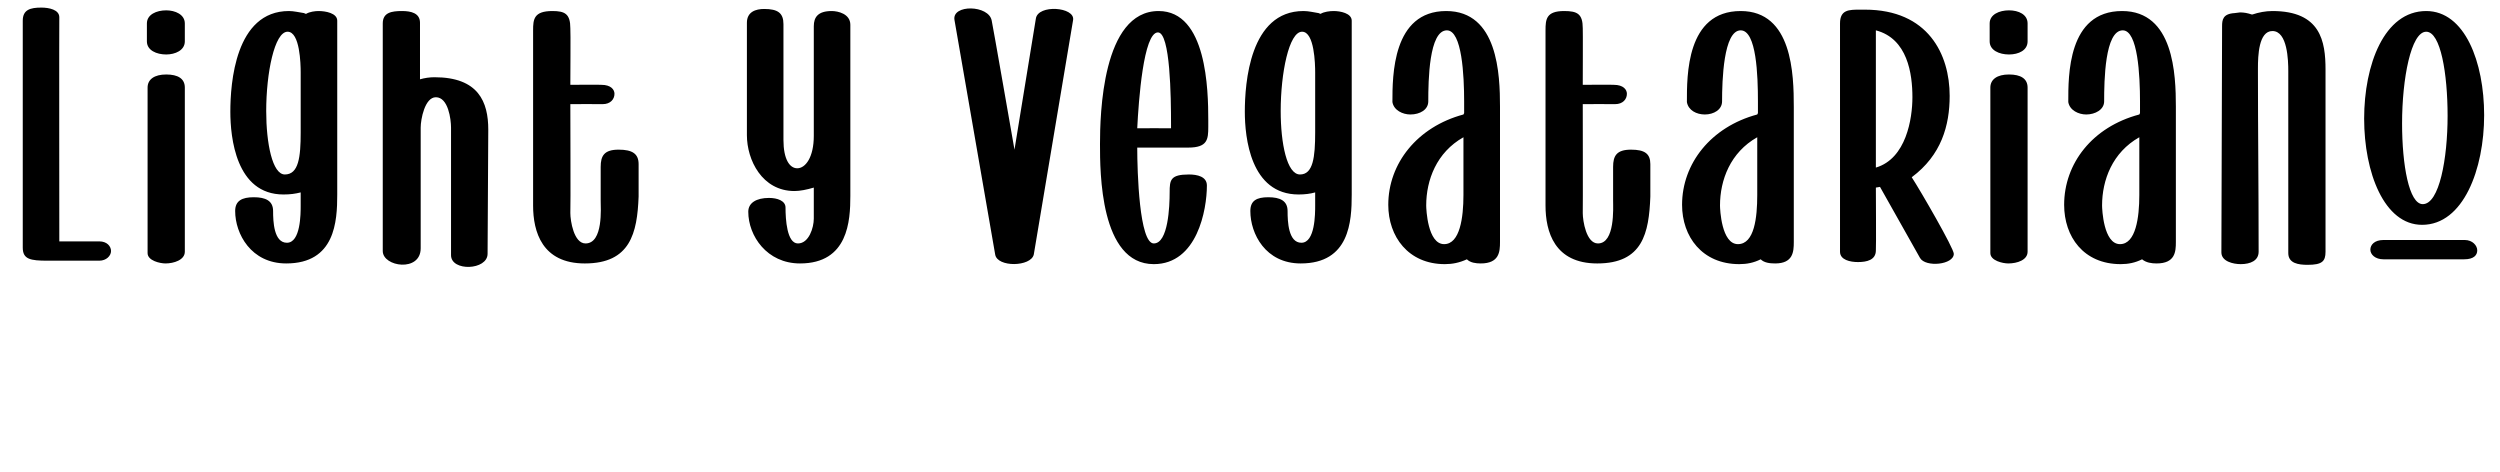 <svg xmlns="http://www.w3.org/2000/svg" version="1.1" width="362.5px" height="68.4px" viewBox="0 0 362.5 68.4"><desc>light y vegatariano</desc><defs/><g id="Polygon15016"><path d="m8.6 35c0 0 5.79.02 5.8 0c1.1 0 1.7.7 1.7 1.4c0 .7-.7 1.4-1.7 1.4c0 0-7.5 0-7.5 0c-2.5 0-3.6-.2-3.6-1.9c0 0 0-32.9 0-32.9c0-1.6 1.1-1.9 2.7-1.9c1.1 0 2.6.3 2.6 1.4c-.03.05 0 32.5 0 32.5zm18.2 1.5c0 1.2-1.6 1.7-2.8 1.7c-.8 0-2.6-.4-2.6-1.5c0 0 0-24 0-24c0-1.2 1-1.9 2.7-1.9c1.7 0 2.7.6 2.7 1.9c0 0 0 23.8 0 23.8zm-2.7-35c1.3 0 2.7.6 2.7 1.9c0 0 0 2.6 0 2.6c0 1.3-1.4 1.9-2.7 1.9c-1.4 0-2.8-.6-2.8-1.9c0 0 0-2.6 0-2.6c0-1.3 1.4-1.9 2.8-1.9zm24.8 1.5c0 0 0 25.2 0 25.2c0 3.9-.3 10-7.4 10c-5.1 0-7.4-4.3-7.4-7.6c0-1.5 1-2 2.7-2c1.7 0 2.8.5 2.8 2c0 1.5.1 4.6 2 4.6c2 0 2-4.2 2-5.4c0 0 0-1.9 0-1.9c-.8.2-1.5.3-2.5.3c-6.9 0-7.7-8.3-7.7-12c0-4.1.7-14.6 8.5-14.6c.7 0 1.5.2 2.2.3c.2.1.1.1.3.1c.5-.3 1.3-.4 1.8-.4c1 0 2.7.3 2.7 1.4zm-5.3 16.2c0 0 0-8.7 0-8.7c0-1.2-.1-5.9-1.9-5.9c-1.9 0-3.1 6-3.1 11.5c0 4.7.9 9.2 2.7 9.2c2 0 2.3-2.5 2.3-6.1zm27.2-.4c0 0-.1 18-.1 18c0 2.4-5.3 2.6-5.3.2c0 0 0-18.5 0-18.5c0-1.2-.4-4.4-2.2-4.4c-1.6 0-2.2 3.2-2.2 4.4c0 0 0 17.5 0 17.5c0 3.5-5.5 2.7-5.5.4c0-10.4 0-20.5 0-33c0-1.6 1.3-1.8 2.8-1.8c1.3 0 2.6.3 2.6 1.7c0 0 0 8.2 0 8.2c.7-.2 1.4-.3 2.1-.3c6.4 0 7.8 3.6 7.8 7.6zm6.5 11c0 0 0-25.4 0-25.4c0-1.6.1-2.8 2.8-2.8c1.8 0 2.6.4 2.6 2.5c.05-.01 0 8.2 0 8.2c0 0 4.49-.04 4.5 0c1.4 0 1.9.7 1.9 1.3c0 .8-.6 1.5-1.7 1.5c-.01-.02-4.7 0-4.7 0c0 0 .05 15.76 0 15.8c0 1.1.5 4.4 2.2 4.4c2.6 0 2.2-5.2 2.2-6.2c0 0 0-4.9 0-4.9c0-1.6.5-2.5 2.6-2.5c2 0 2.9.6 2.9 2.1c0 1.7 0 2.2 0 4.7c-.2 5.3-1.2 9.7-7.8 9.7c-6.2 0-7.5-4.6-7.5-8.4zm46-26.2c0 0 0 24.8 0 24.8c0 3.6-.3 9.8-7.3 9.8c-4.8 0-7.5-4-7.5-7.5c0-1.3 1.2-2 3-2c1.2 0 2.4.4 2.4 1.4c0 1.7.2 5.2 1.8 5.2c1.6 0 2.3-2.3 2.3-3.6c0-.8 0-2.8 0-4.5c-1 .3-2 .5-2.8.5c-4.7 0-6.9-4.5-6.9-8.1c0 0 0-16.3 0-16.3c0-1.6 1.3-2 2.5-2c2 0 2.8.6 2.8 2.2c0 0 0 16.8 0 16.8c0 2.8.9 4.1 2 4.1c1.2 0 2.4-1.6 2.4-4.7c0-15.7 0-15.8 0-15.9c0-1.3.6-2.2 2.6-2.2c.9 0 2.7.4 2.7 2zm26.9-.9c.3-2.1 5.7-1.7 5.4.2c0 0-5.7 34-5.7 34c-.4 1.8-5.3 1.9-5.6 0c0 0-5.9-34-5.9-34c-.4-2.3 5-2.2 5.4.1c.04.01 3.3 18.7 3.3 18.7c0 0 3.09-19 3.1-19zm14.7 18.7c0 3.5.3 13.9 2.4 13.9c2.1 0 2.3-5.4 2.3-7.4c0-1.8.1-2.6 2.8-2.6c1.2 0 2.6.3 2.6 1.6c0 3.5-1.4 11.4-7.7 11.4c-7.8 0-7.8-13.4-7.8-17.4c0-4.2.3-19.3 8.5-19.3c7 0 7.2 11.5 7.2 15.8c0 0 0 1 0 1c0 1.8-.1 3-2.9 3c0 0-7.4 0-7.4 0zm0-2.8c0-.02 4.9 0 4.9 0c0 0 .01-.59 0-.6c0-3.9-.1-13.3-1.9-13.3c-2.1 0-2.8 9.9-3 13.9zm31.1-15.6c0 0 0 25.2 0 25.2c0 3.9-.3 10-7.4 10c-5.1 0-7.3-4.3-7.3-7.6c0-1.5.9-2 2.6-2c1.7 0 2.8.5 2.8 2c0 1.5.1 4.6 2 4.6c2 0 2-4.2 2-5.4c0 0 0-1.9 0-1.9c-.7.2-1.5.3-2.4.3c-7 0-7.8-8.3-7.8-12c0-4.1.7-14.6 8.5-14.6c.8 0 1.5.2 2.2.3c.3.1.1.1.3.1c.5-.3 1.3-.4 1.9-.4c.9 0 2.6.3 2.6 1.4zm-5.3 16.2c0 0 0-8.7 0-8.7c0-1.2-.1-5.9-1.9-5.9c-1.9 0-3.1 6-3.1 11.5c0 4.7.9 9.2 2.8 9.2c1.9 0 2.2-2.5 2.2-6.1zm26.8-3.7c0 19.2 0 19.4 0 19.6c0 1.4-.1 3.1-2.8 3.1c-.7 0-1.5-.1-2-.6c-1.1.5-2.1.7-3.2.7c-5.3 0-8.2-4-8.2-8.6c0-6 4.2-11.3 10.9-13.1c0 0 .1-.2.1-.2c0-.4 0-1 0-1.7c0-3.7-.3-10.3-2.5-10.3c-2.6 0-2.7 7.3-2.7 10.3c0 1.2-1.2 1.9-2.6 1.9c-1.1 0-2.4-.6-2.6-1.8c0-3.8 0-13.2 7.8-13.2c7.5 0 7.8 9.2 7.8 13.9zm-5.3 12.8c0 0 0-8.4 0-8.4c-3.9 2.2-5.4 6.2-5.4 9.9c0 .5.2 5.6 2.6 5.6c2.3 0 2.8-3.9 2.8-7.1zm11.9 1.5c0 0 0-25.4 0-25.4c0-1.6.1-2.8 2.7-2.8c1.9 0 2.7.4 2.7 2.5c.03-.01 0 8.2 0 8.2c0 0 4.48-.04 4.5 0c1.4 0 1.9.7 1.9 1.3c0 .8-.6 1.5-1.7 1.5c-.02-.02-4.7 0-4.7 0c0 0 .03 15.76 0 15.8c0 1.1.5 4.4 2.2 4.4c2.5 0 2.2-5.2 2.2-6.2c0 0 0-4.9 0-4.9c0-1.6.5-2.5 2.6-2.5c2 0 2.8.6 2.8 2.1c0 1.7 0 2.2 0 4.7c-.2 5.3-1.1 9.7-7.7 9.7c-6.2 0-7.5-4.6-7.5-8.4zm36-14.3c0 19.2 0 19.4 0 19.6c0 1.4-.1 3.1-2.7 3.1c-.8 0-1.6-.1-2.1-.6c-1 .5-2 .7-3.1.7c-5.4 0-8.3-4-8.3-8.6c0-6 4.2-11.3 10.9-13.1c0 0 .1-.2.1-.2c0-.4 0-1 0-1.7c0-3.7-.2-10.3-2.5-10.3c-2.5 0-2.7 7.3-2.7 10.3c0 1.2-1.2 1.9-2.5 1.9c-1.2 0-2.4-.6-2.6-1.8c0-3.8-.1-13.2 7.8-13.2c7.5 0 7.7 9.2 7.7 13.9zm-5.3 12.8c0 0 0-8.4 0-8.4c-3.9 2.2-5.4 6.2-5.4 9.9c0 .5.2 5.6 2.6 5.6c2.4 0 2.8-3.9 2.8-7.1zm22.4-2.6c1.3 2 6.1 10.3 6.1 11.1c0 1.6-4.1 2-4.9.6c0-.02-5.8-10.3-5.8-10.3l-.6.1c0 0 .05 9.11 0 9.1c0 1.4-1.3 1.7-2.6 1.7c-1.1 0-2.6-.3-2.6-1.5c0 0 0-33.1 0-33.1c0-2 1.3-2 2.9-2c0 0 .7 0 .7 0c9.2 0 12.3 6.5 12.3 12.5c0 4.3-1.2 8.6-5.5 11.8zm-5.2-1.4c4.4-1.3 5.3-7.1 5.3-10.2c0-3.4-.7-8.5-5.3-9.7c0 0 0 19.9 0 19.9zm22 12.2c0 1.2-1.5 1.7-2.8 1.7c-.8 0-2.6-.4-2.6-1.5c0 0 0-24 0-24c0-1.2 1-1.9 2.7-1.9c1.7 0 2.7.6 2.7 1.9c0 0 0 23.8 0 23.8zm-2.7-35c1.4 0 2.7.6 2.7 1.9c0 0 0 2.6 0 2.6c0 1.3-1.3 1.9-2.7 1.9c-1.4 0-2.8-.6-2.8-1.9c0 0 0-2.6 0-2.6c0-1.3 1.4-1.9 2.8-1.9zm24.2 14c0 19.2 0 19.4 0 19.6c0 1.4-.1 3.1-2.8 3.1c-.7 0-1.5-.1-2.1-.6c-1 .5-2 .7-3.1.7c-5.4 0-8.2-4-8.2-8.6c0-6 4.1-11.3 10.9-13.1c0 0 .1-.2.1-.2c0-.4 0-1 0-1.7c0-3.7-.3-10.3-2.5-10.3c-2.6 0-2.7 7.3-2.7 10.3c0 1.2-1.3 1.9-2.6 1.9c-1.1 0-2.4-.6-2.6-1.8c0-3.8-.1-13.2 7.8-13.2c7.5 0 7.8 9.2 7.8 13.9zm-5.3 12.8c0 0 0-8.4 0-8.4c-3.9 2.2-5.4 6.2-5.4 9.9c0 .5.2 5.6 2.6 5.6c2.3 0 2.8-3.9 2.8-7.1zm27-18.2c0 0 0 26.4 0 26.4c0 1.4-.5 1.9-2.6 1.9c-1.3 0-2.8-.2-2.8-1.7c0 0 0-26.4 0-26.4c0-1.5-.1-5.8-2.3-5.8c-2 0-2.1 3.6-2.1 5.4c0 .3 0 .6 0 .8c0 8 .1 16.2.1 25.8c0 1.3-1.2 1.8-2.6 1.8c-1.1 0-2.8-.4-2.8-1.7c0 0 .1-32.8.1-32.8c0-.9.1-1.8 1.8-1.9c0 0 .8-.1.8-.1c.6 0 1.1.1 1.7.3c0 0 .1 0 .1 0c.9-.3 1.9-.5 2.9-.5c7 0 7.7 4.4 7.7 8.5zm23 6.6c0 7.8-3 15.9-9 15.9c-5.5 0-8.4-7.6-8.4-15.4c0-7.8 2.9-15.6 9-15.6c5.6 0 8.4 7.4 8.4 15.1zm-5.3.1c0-6.1-1-12.2-3.1-12.2c-2.2 0-3.5 6.8-3.5 13.3c0 6 1 11.7 3 11.7c2.4 0 3.6-6.6 3.6-12.8zm-9.3 20.8c-1.2 0-1.9-.7-1.9-1.4c0-.7.6-1.4 1.9-1.4c0 0 11.8 0 11.8 0c1.1 0 1.8.8 1.8 1.5c0 .7-.5 1.3-1.9 1.3c0 0-11.7 0-11.7 0z" stroke="none" fill="#000"/></g></svg>